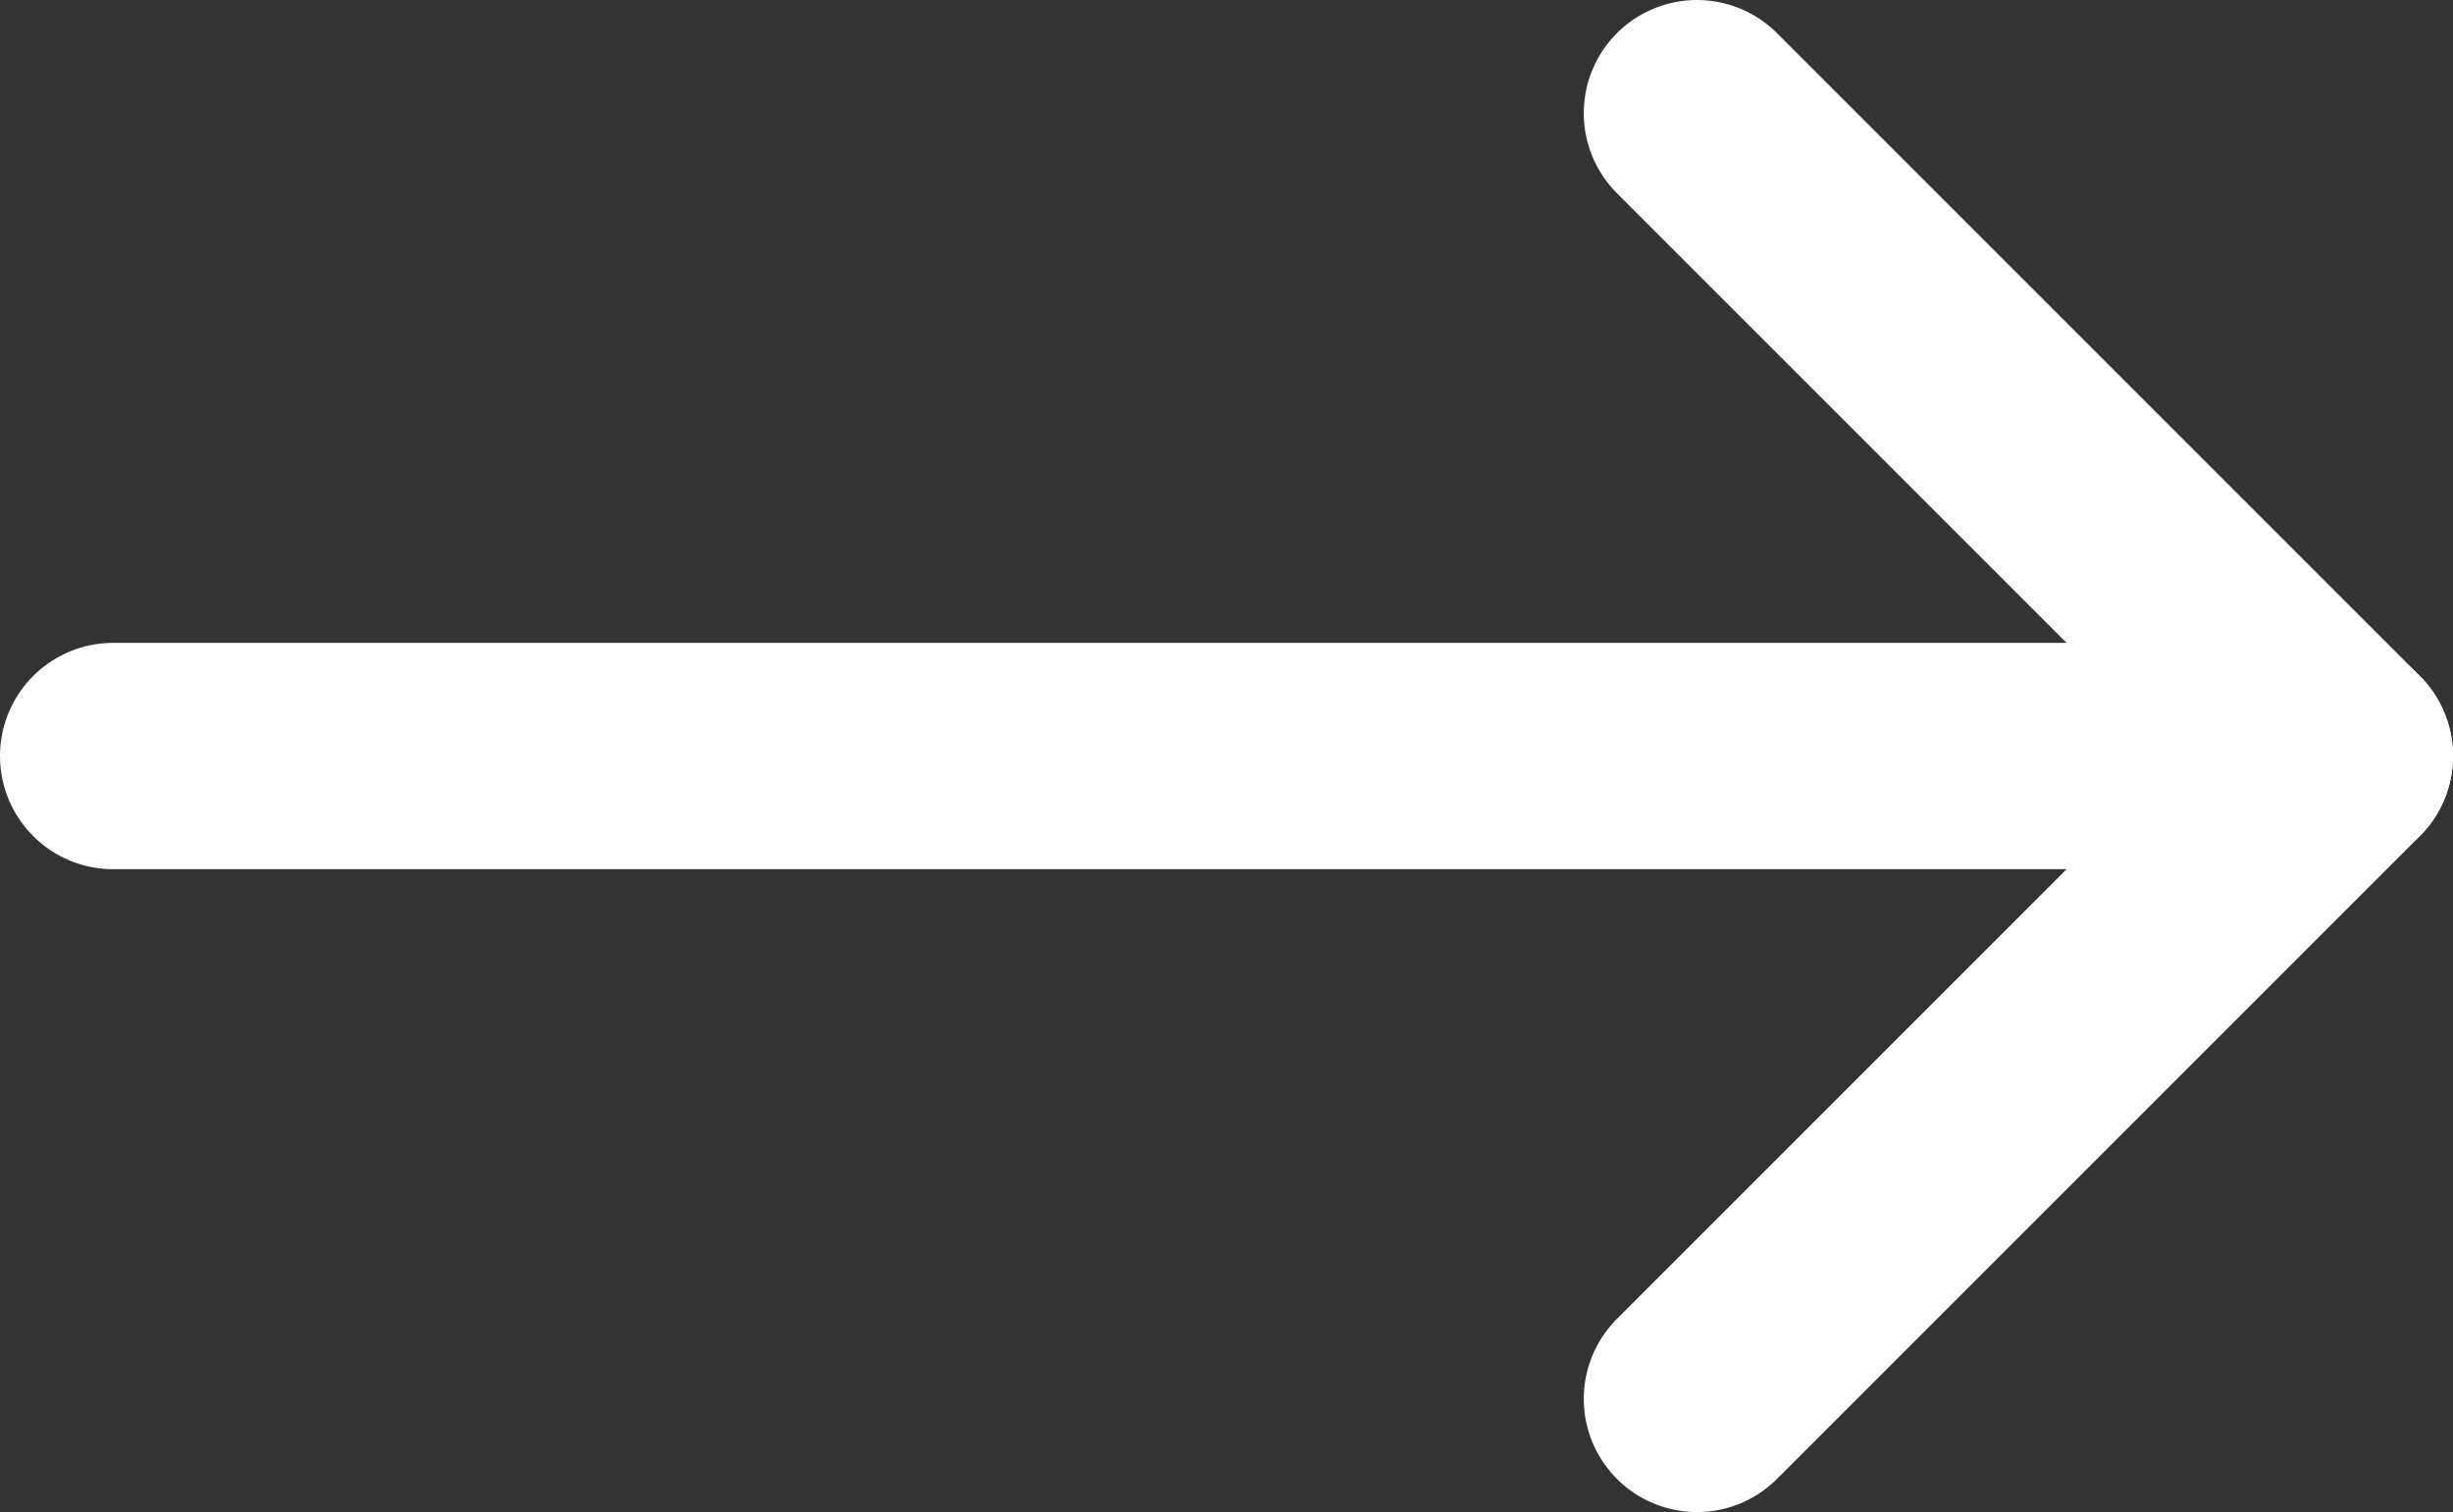 <svg id="Layer_1" data-name="Layer 1" xmlns="http://www.w3.org/2000/svg" viewBox="0 0 32.51 20.04"><rect x="0" y="0" width="32.51" height="20.04" fill="#333333" stroke="none"/><defs><style>.cls-1{fill:none;stroke:#fff;stroke-linecap:round;stroke-linejoin:round;stroke-width:3px;}</style></defs><polyline class="cls-1" points="22.49 1.5 31.01 10.02 22.49 18.54"/><line class="cls-1" x1="1.5" y1="10.02" x2="31.01" y2="10.02"/></svg>